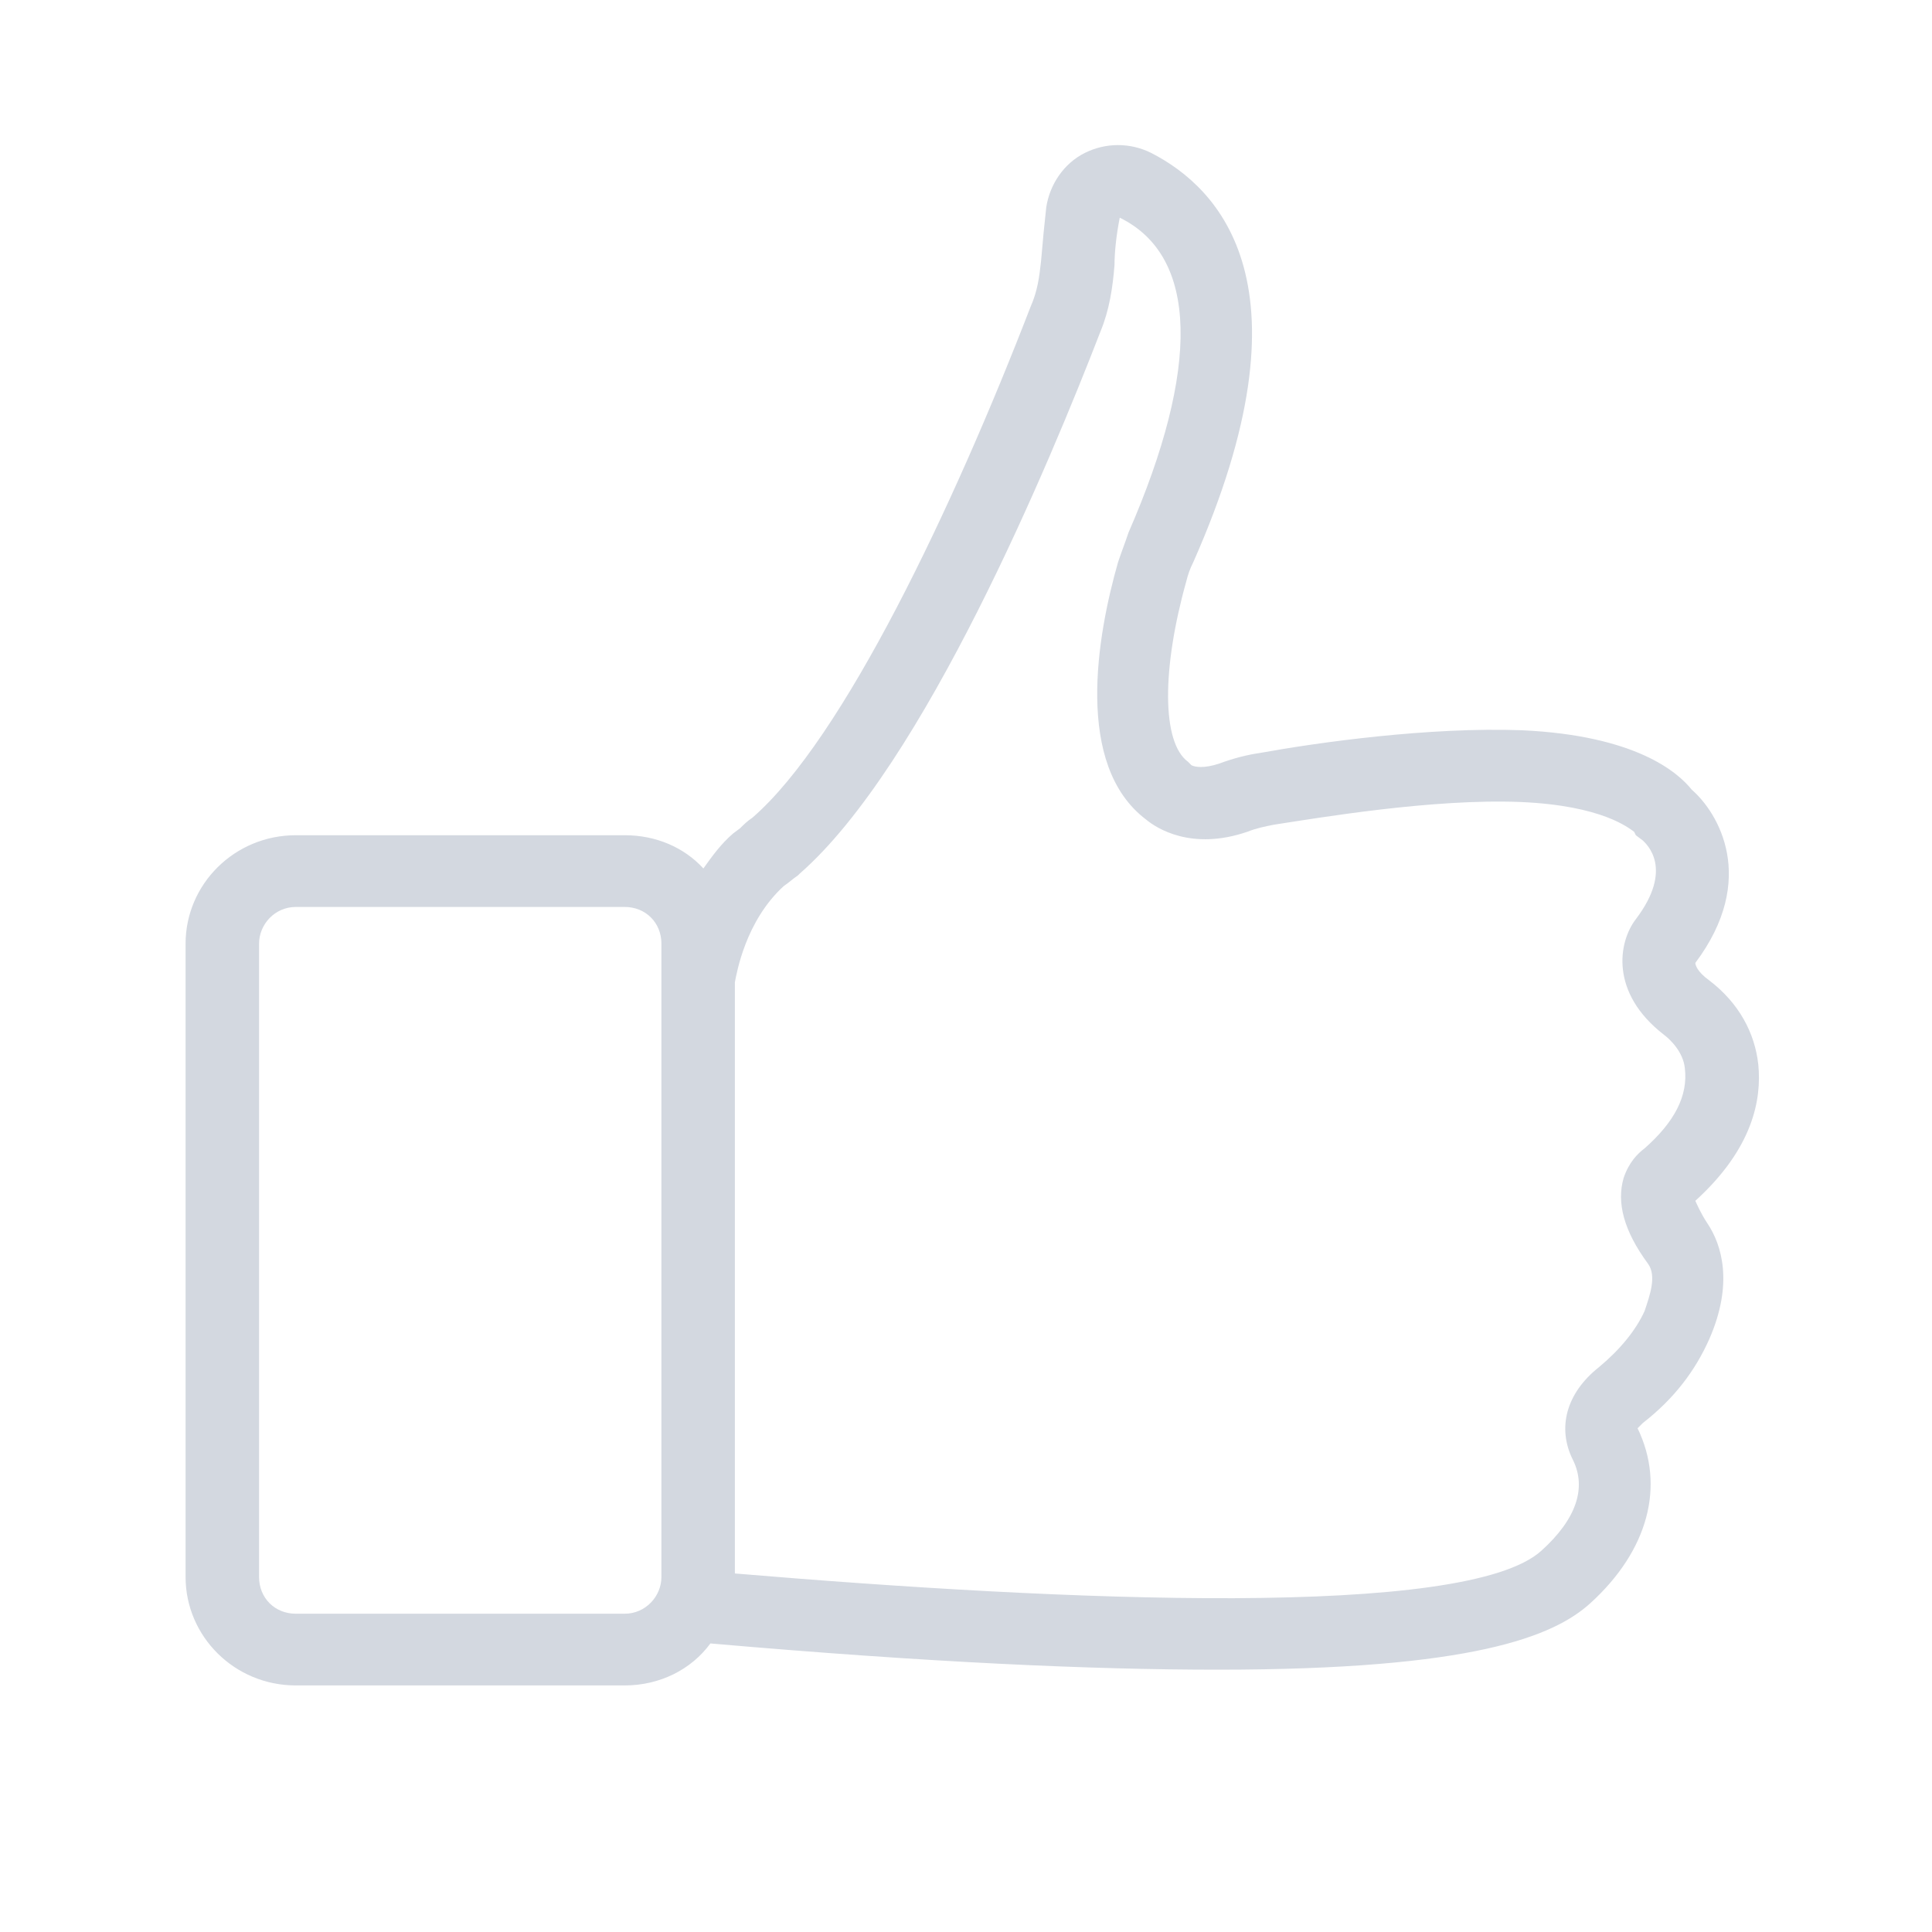<?xml version="1.0" encoding="UTF-8"?> <!-- Generator: Adobe Illustrator 16.0.0, SVG Export Plug-In . SVG Version: 6.00 Build 0) --> <svg xmlns="http://www.w3.org/2000/svg" xmlns:xlink="http://www.w3.org/1999/xlink" id="Слой_1" x="0px" y="0px" width="558px" height="558px" viewBox="0 0 558 558" xml:space="preserve"> <path fill="#D3D8E0" d="M489.64,346.83c16.671-15.157,19.199-29.305,18.188-39.41c-1.01-9.094-5.557-17.684-14.147-24.252 c-3.537-2.526-4.041-4.547-4.041-5.053c18.188-24.252,6.568-43.452-1.012-50.021c-4.042-5.053-16.169-15.663-49.009-17.179 c-26.78-1.01-59.117,3.537-75.791,6.569c-3.535,0.505-7.579,1.516-11.621,3.031c-4.548,1.516-7.072,1.011-8.084,0.505l-1.011-1.011 c-7.578-5.558-7.578-26.778-0.505-52.042c0.505-2.021,1.012-3.536,2.021-5.557c35.367-79.831,7.579-108.125-12.126-118.231 c-6.064-3.031-13.137-3.031-19.2,0c-6.064,3.031-10.105,9.095-11.117,15.663c-0.504,4.547-1.011,9.6-1.516,15.663 c-0.504,4.547-1.011,8.589-3.032,13.136c-22.231,57.6-54.061,124.8-80.335,147.536c-1.516,1.011-2.526,2.021-3.537,3.032 l-2.021,1.516l0,0c-3.535,3.032-6.063,6.568-8.588,10.105c-5.559-6.063-13.643-9.6-22.737-9.6H85.431 c-17.684,0-31.831,14.147-31.831,31.326v182.903c0,17.18,14.147,31.327,31.831,31.327h94.99c10.105,0,19.2-4.548,24.758-12.127 c63.661,5.559,110.65,7.579,146.524,7.579c73.768,0,97.01-9.6,107.619-19.2c16.674-15.156,21.727-33.853,13.643-50.524 c0.505-0.506,1.01-1.012,1.515-1.517c9.095-7.073,15.159-15.157,19.2-24.252c7.074-16.17,3.537-27.284-0.505-33.349 C491.155,350.368,490.143,347.841,489.64,346.83z M191.031,455.461c0,5.559-4.547,10.611-10.61,10.611h-94.99 c-6.063,0-10.61-4.548-10.61-10.611V272.558c0-5.558,4.548-10.611,10.61-10.611h94.99c6.063,0,10.61,4.548,10.61,10.611 L191.031,455.461L191.031,455.461z M474.987,331.673c-2.021,1.516-4.547,4.042-6.064,8.589c-2.02,7.073,0,15.157,7.074,24.758 c2.526,3.536,0.505,9.095-1.01,13.642c-2.528,5.558-7.074,11.115-13.138,16.168c-9.6,7.58-12.126,17.685-7.579,26.778 c4.042,8.086,1.011,17.18-9.096,26.275c-21.725,19.704-136.925,14.652-232.924,6.567V283.673 c0.506-2.525,3.031-17.684,14.147-27.789c1.518-1.011,2.527-2.021,4.042-3.032l0.506-0.505l0,0 c35.872-31.326,72.251-118.736,86.904-156.631c2.526-6.063,3.537-12.631,4.042-19.2c0-3.537,0.506-8.589,1.516-13.642 c22.736,11.116,23.243,43.453,2.527,90.947c-1.012,3.032-2.021,5.558-3.03,8.59c-6.065,21.221-12.634,58.61,8.084,74.273 c3.03,2.526,13.135,9.095,29.305,3.537c2.526-1.011,5.051-1.516,7.578-2.021c13.138-2.021,45.978-7.579,71.242-6.568 c23.747,1.01,31.325,7.579,32.842,8.589l0.504,1.01l2.021,1.516c1.011,1.011,9.095,8.084-2.021,22.737 c-5.053,6.568-7.578,21.22,8.085,33.347c2.021,1.517,5.558,5.053,6.063,9.601C487.618,316.516,483.574,324.094,474.987,331.673z"></path> </svg> 